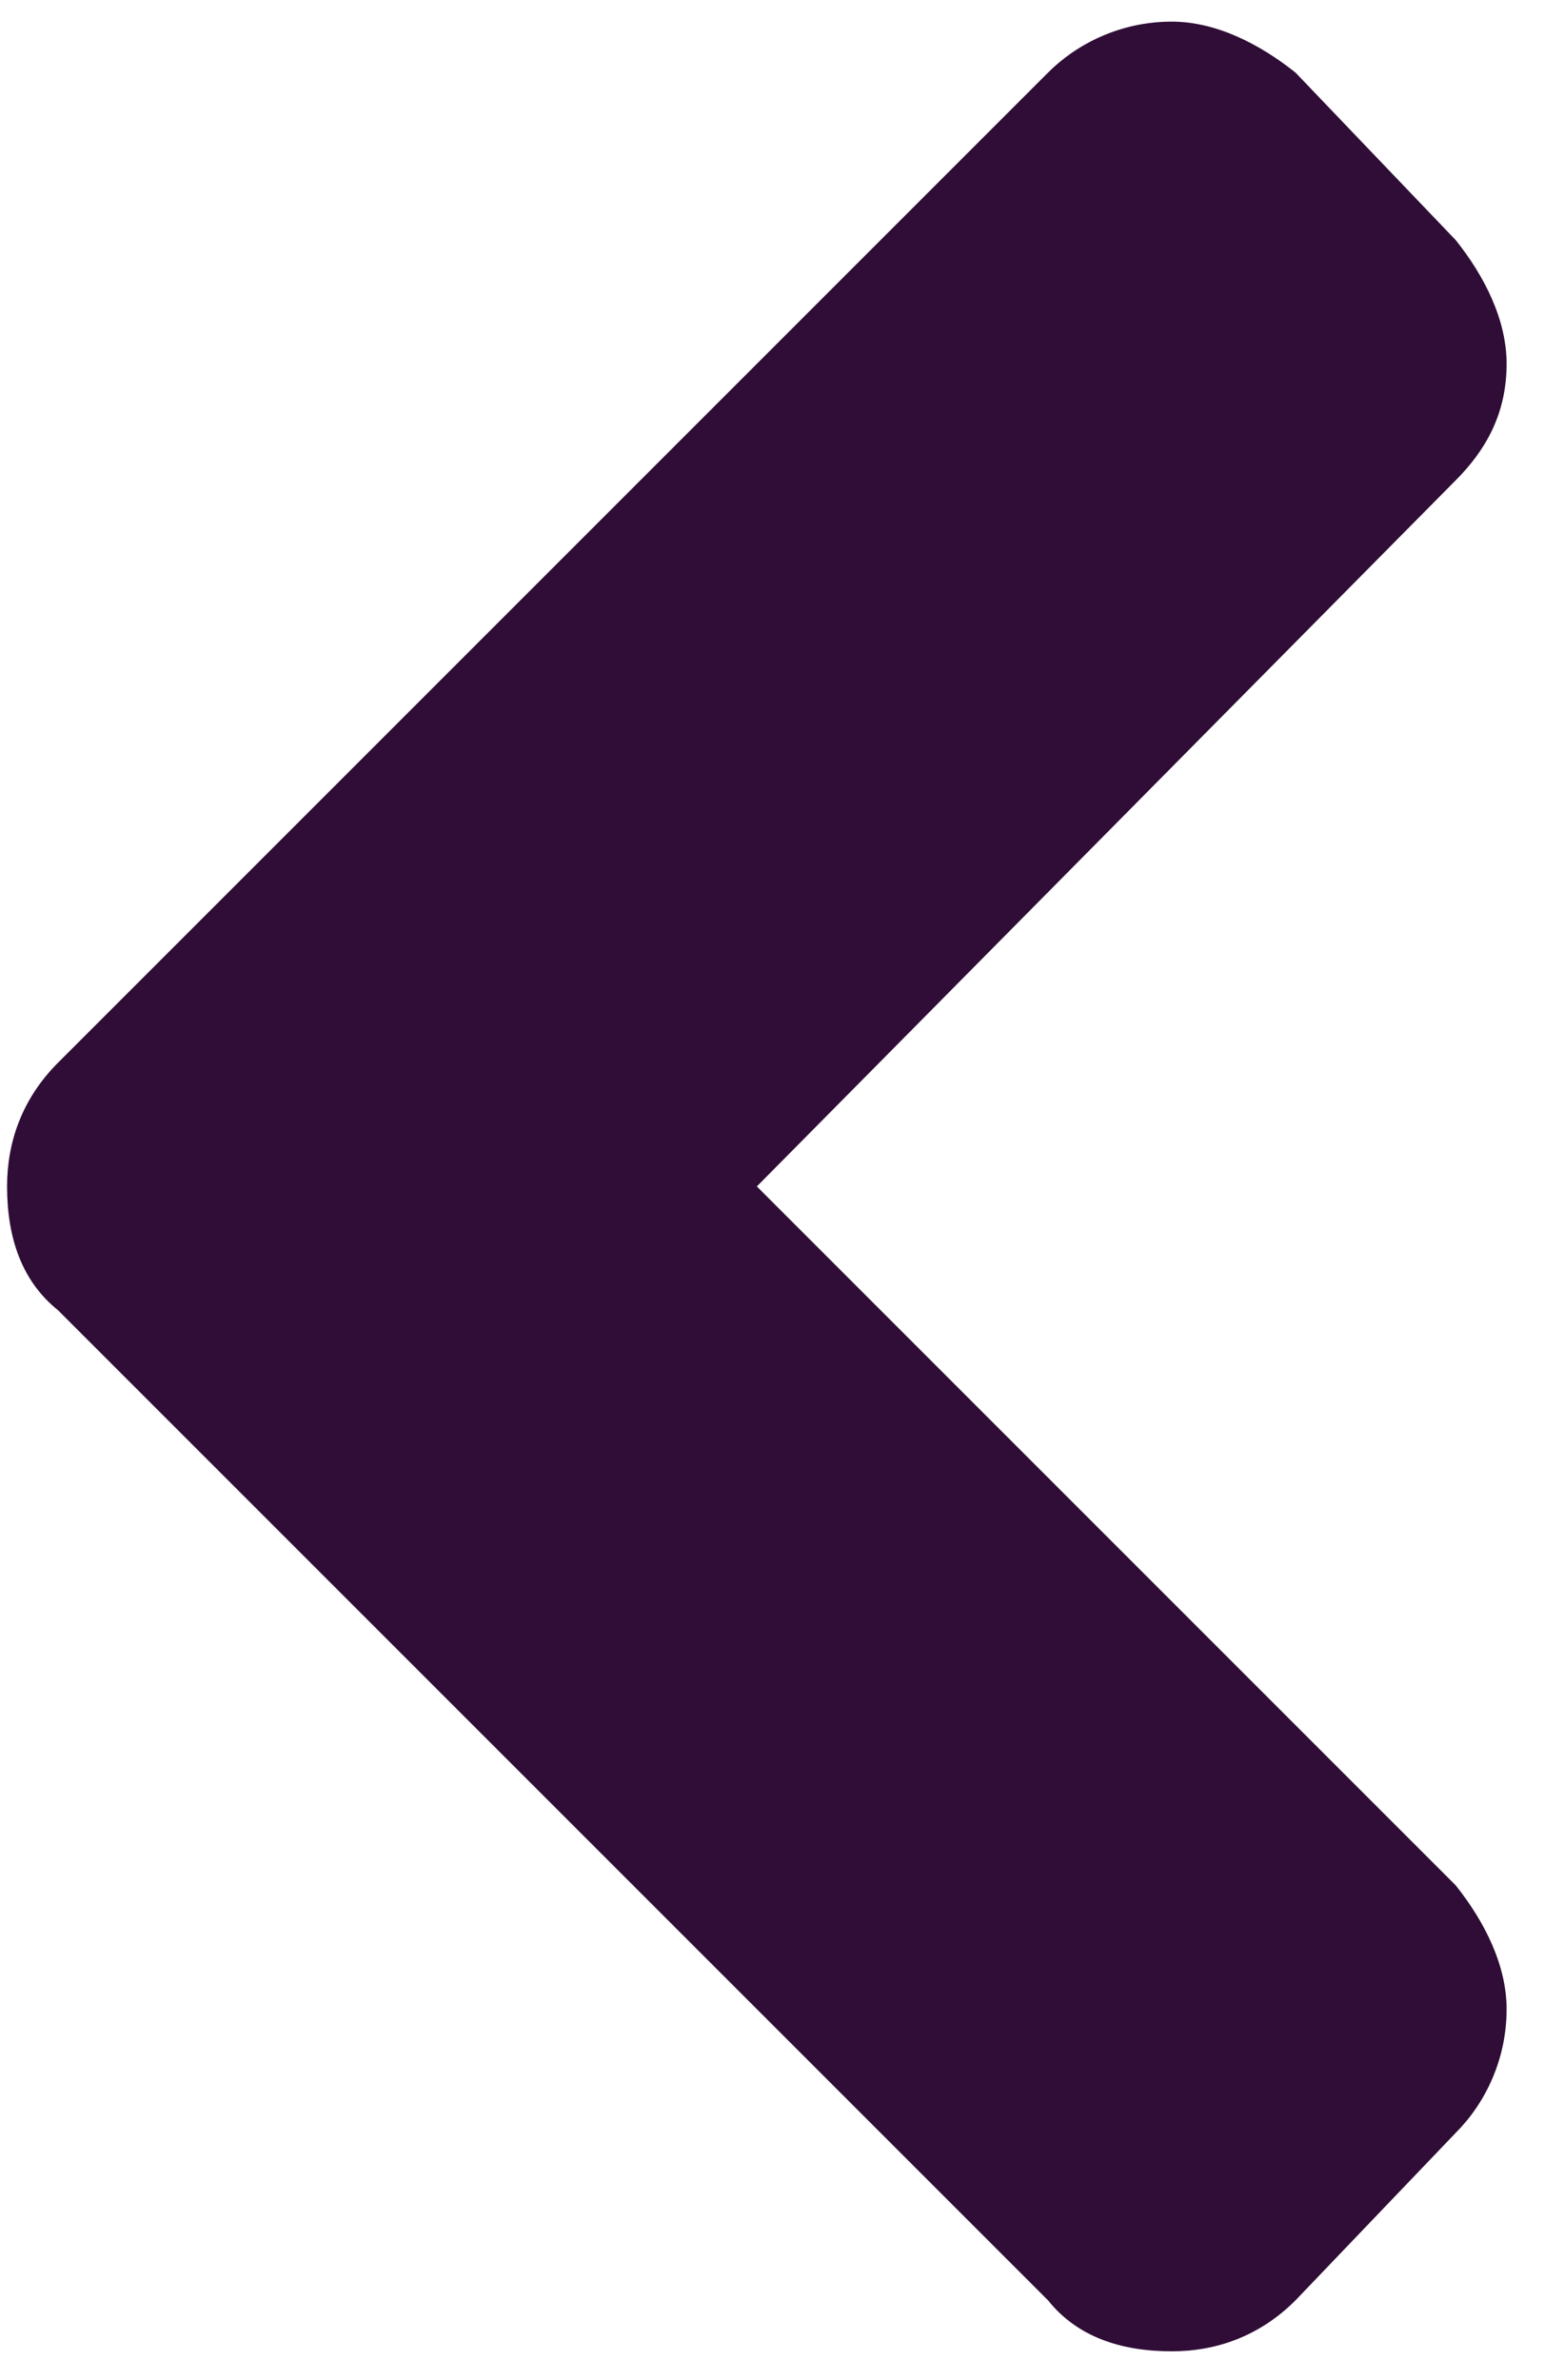 <svg width="23" height="35" viewBox="0 0 23 35" fill="none" xmlns="http://www.w3.org/2000/svg">
<path d="M0.853 15.627C0.318 16.162 0.104 16.804 0.104 17.446C0.104 18.196 0.318 18.838 0.853 19.266L15.412 33.825C15.84 34.361 16.482 34.575 17.232 34.575C17.874 34.575 18.516 34.361 19.052 33.825L21.407 31.363C21.835 30.935 22.156 30.293 22.156 29.543C22.156 28.901 21.835 28.259 21.407 27.723L11.13 17.446L21.407 7.063C21.835 6.634 22.156 6.099 22.156 5.35C22.156 4.707 21.835 4.065 21.407 3.53L19.052 1.068C18.516 0.64 17.874 0.318 17.232 0.318C16.482 0.318 15.84 0.64 15.412 1.068L0.853 15.627Z" fill="#2F0D36"/>
</svg>
